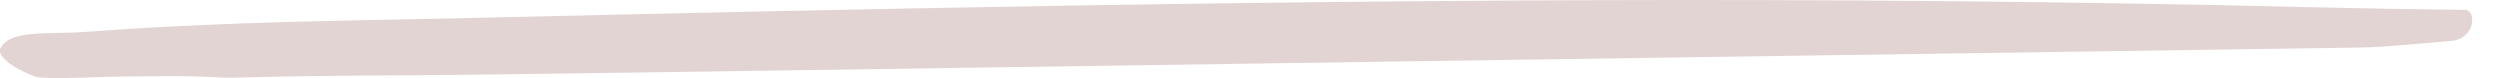 <?xml version="1.0" encoding="UTF-8"?>
<!-- Generator: Adobe Illustrator 28.1.0, SVG Export Plug-In . SVG Version: 6.00 Build 0)  -->
<svg xmlns="http://www.w3.org/2000/svg" xmlns:xlink="http://www.w3.org/1999/xlink" version="1.1" x="0px" y="0px" viewBox="0 0 217 6.79" style="enable-background:new 0 0 217 6.79;" xml:space="preserve">
<style type="text/css">
	.st0{display:none;}
	.st1{opacity:0.75;}
	.st2{fill:url(#SVGID_1_);}
	.st3{fill:#1C1C36;}
	.st4{fill:url(#SVGID_00000041270968599488074210000004889118398149227409_);}
	.st5{fill:url(#SVGID_00000040566495587085277950000010707295339190312380_);}
	.st6{fill:url(#SVGID_00000075124571225826246590000012747609059824716468_);}
	.st7{fill:url(#SVGID_00000023985864496091646540000016212108118136750997_);}
	.st8{fill:url(#SVGID_00000172409522843505060080000015335502036987152546_);}
	.st9{fill:url(#SVGID_00000024704441596788165490000018227762483626152881_);}
	.st10{fill:url(#SVGID_00000005952629721636705980000011527286815675886514_);}
	.st11{fill:url(#SVGID_00000081624284962794999260000016995952398789149618_);}
	.st12{fill:url(#SVGID_00000178898134887102431730000000673776693559671176_);}
	.st13{fill:url(#SVGID_00000142167451629497283720000000256477319318252684_);}
	.st14{fill:url(#SVGID_00000106113876094247249080000004981099265489362059_);}
	.st15{fill:url(#SVGID_00000026856394135871143830000001530889809874215342_);}
	.st16{fill:url(#SVGID_00000093891498173005946270000007531185104978384040_);}
	.st17{fill:#E3D4D4;}
	.st18{fill:#D4E21D;}
	.st19{fill:#1D9D67;}
	.st20{fill:#E8E8EB;}
	.st21{fill:#E3DEEC;}
	.st22{fill:#FFFFFF;}
	.st23{fill:#F9F6F6;}
</style>
<g id="hilfslinien" class="st0">
</g>
<g id="Ebene_2">
	<g>
		<path class="st17" d="M137.94,1.57l0.24-0.01C138.07,1.56,138,1.55,137.94,1.57z"></path>
		<path class="st17" d="M160.7,1.77c-0.07,0.04-0.18,0.05-0.3,0.06C160.55,1.84,160.67,1.83,160.7,1.77z"></path>
		<path class="st17" d="M216.85,3.62c0.05-0.01,0.1-0.02,0.15-0.03C216.92,3.59,216.85,3.6,216.85,3.62z"></path>
		<path class="st17" d="M65.2,2.6c0.13-0.02,0.25-0.03,0.39-0.05C65.38,2.54,65.27,2.57,65.2,2.6z"></path>
		<path class="st17" d="M44.7,3.36c0.06-0.01,0.12-0.01,0.18-0.02C44.8,3.34,44.74,3.34,44.7,3.36z"></path>
		<path class="st17" d="M162.17,1.83c0.05,0.01,0.11,0.02,0.17,0.03C162.35,1.83,162.34,1.81,162.17,1.83z"></path>
		<path class="st17" d="M132.79,5.17c6.03-0.09,12.05-0.17,18.08-0.26c17.94-0.26,35.88-0.52,53.81-0.78    c2.6-0.04,5.6-0.39,7.95-0.56c2.33-0.17,2.33-2.72,1.31-2.72c-2.23,0-10.88-0.16-13.21-0.22c-5.17-0.13-10.34-0.24-15.52-0.32    c-10.35-0.17-20.71-0.27-31.07-0.3c-20.75-0.06-41.5,0.15-62.23,0.49c-16.58,0.28-33.14,0.64-49.7,1.03    c-8,0.19-16.14,0.27-24.08,0.62c-3.56,0.15-7.12,0.35-10.61,0.61c-3.37,0.25-6.59-0.22-7.47,1.4c-0.42,0.78,1.48,1.96,3.03,2.49    c0.8,0.27,5.46,0.03,6.52,0.01c3.17-0.03,6.33-0.13,9.42,0.06c0.72,0.04,1.45,0.02,2.18,0c6.7-0.19,13.45-0.15,20.15-0.24    C46.57,6.42,51.79,6.34,57,6.27c10.43-0.15,20.86-0.3,31.29-0.45C103.12,5.6,117.95,5.39,132.79,5.17z"></path>
	</g>
</g>
</svg>
